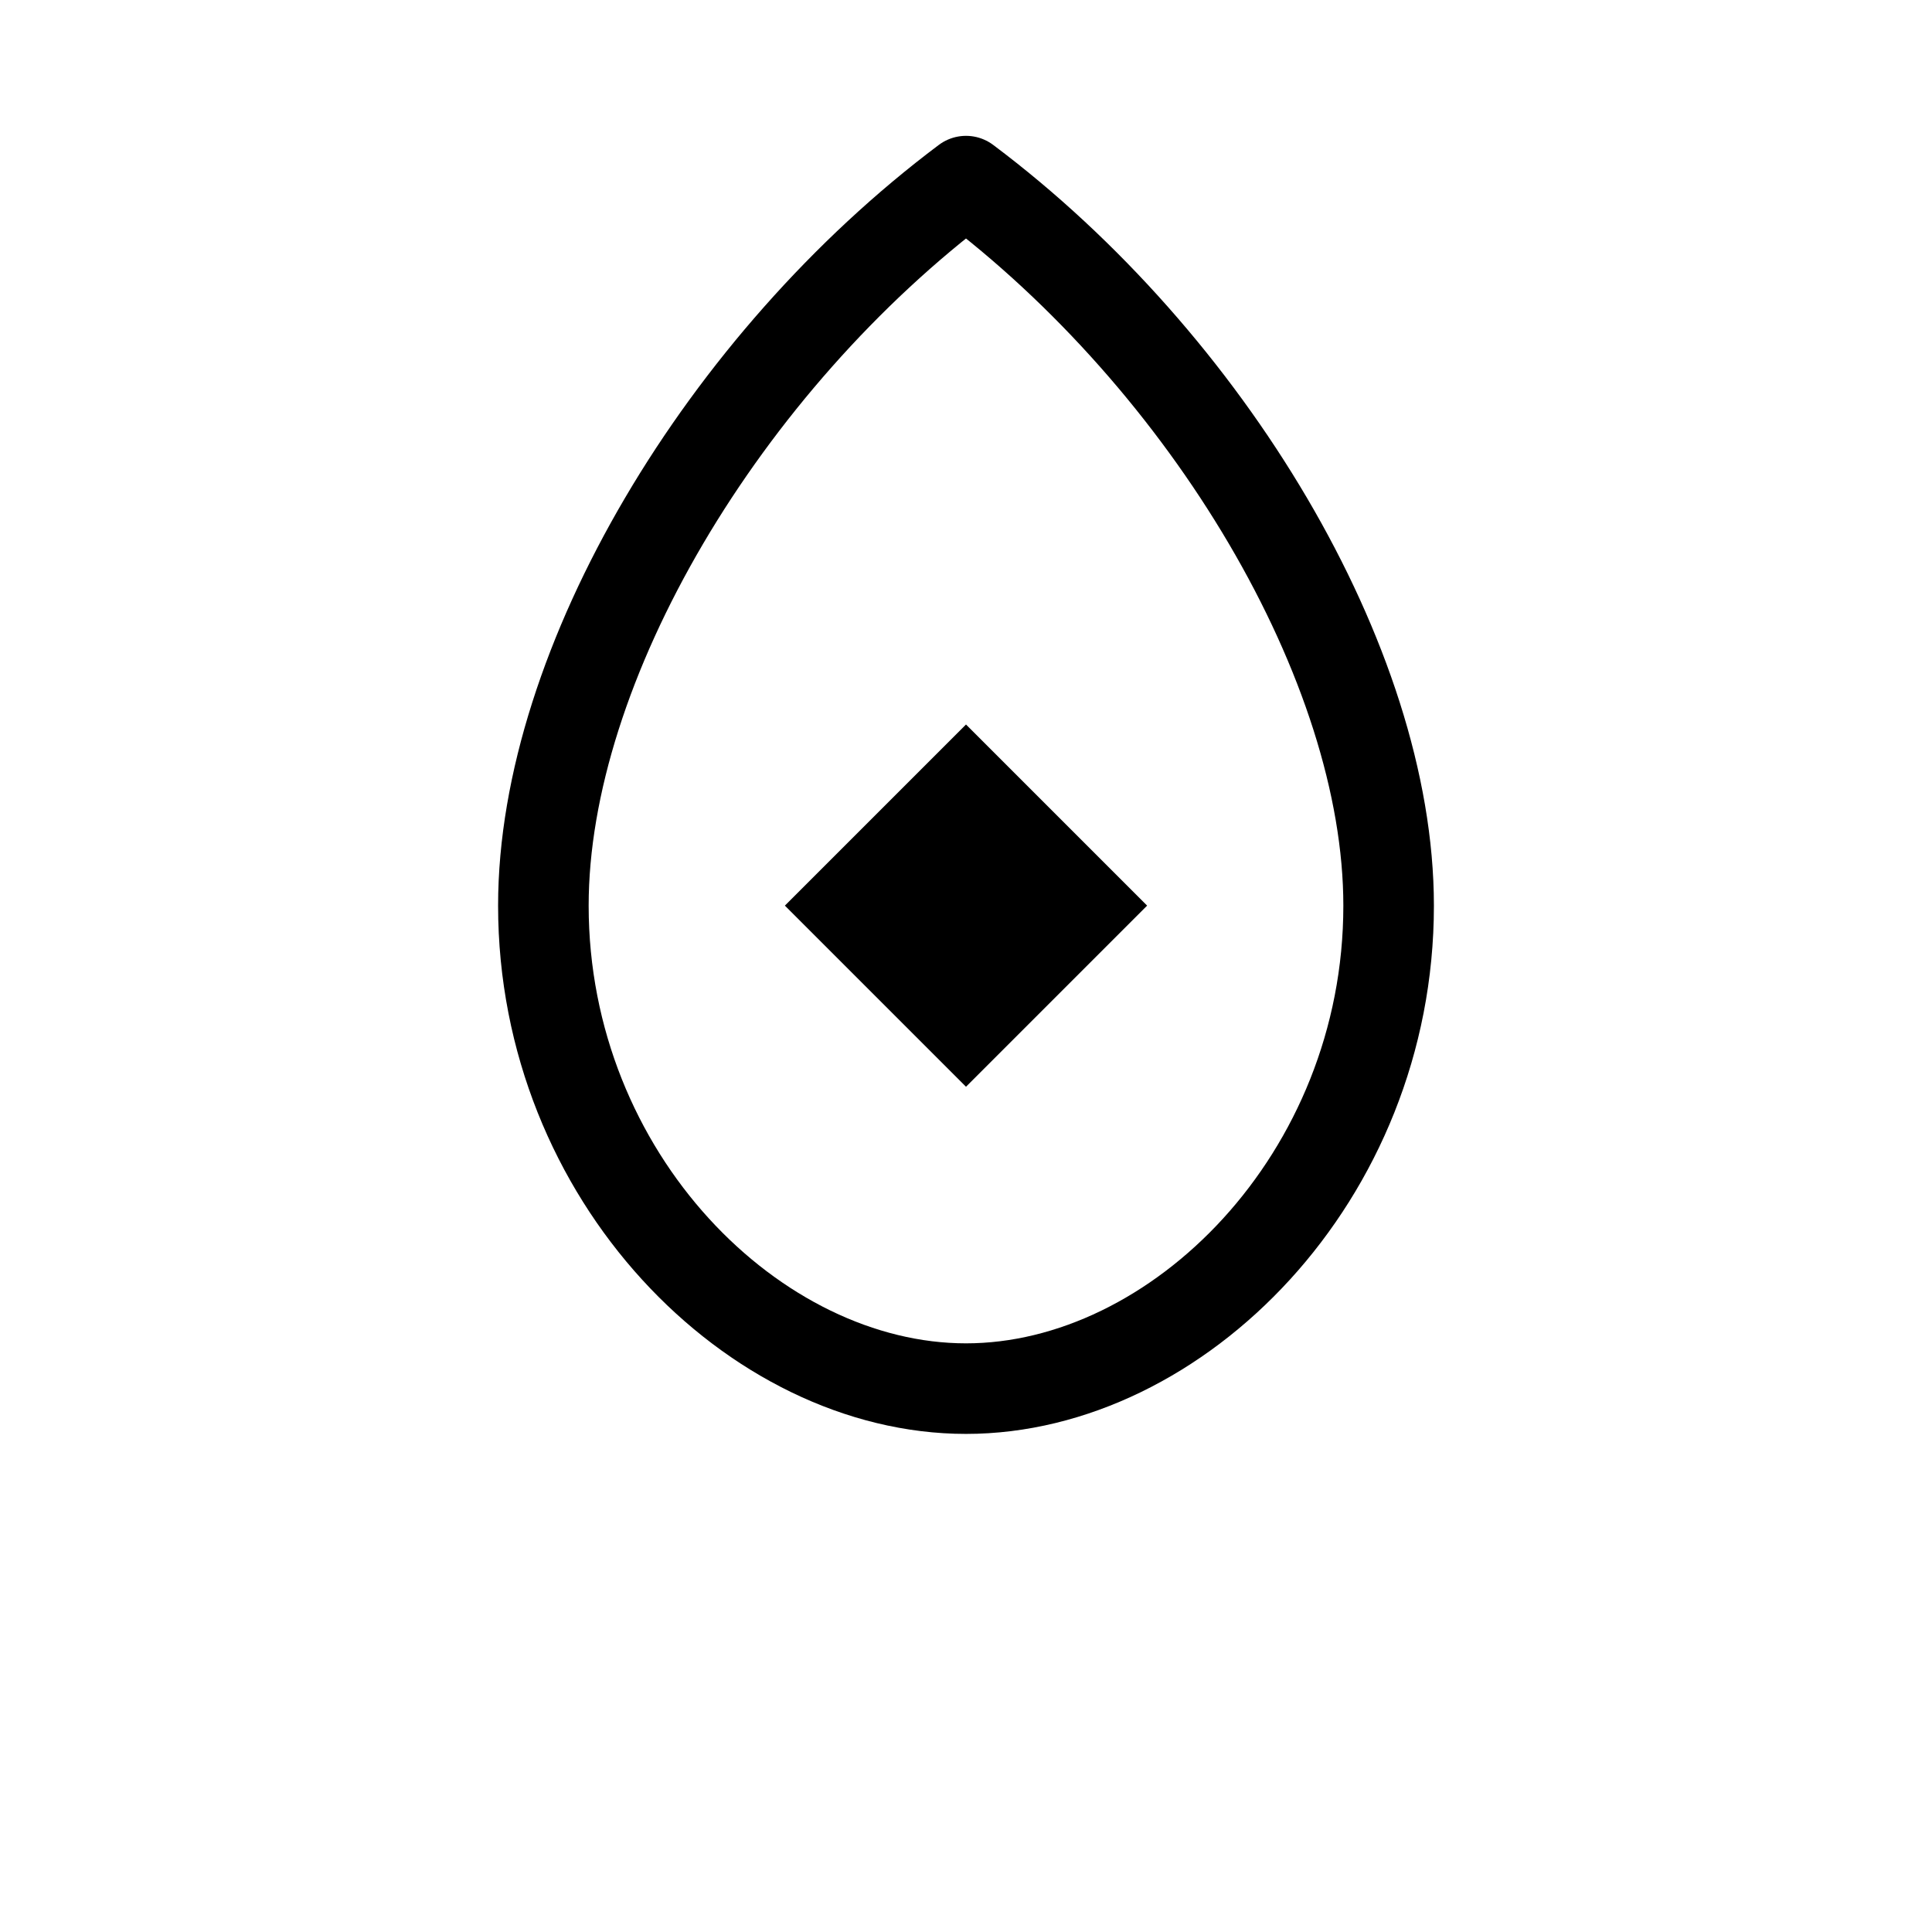 <svg xmlns="http://www.w3.org/2000/svg" viewBox="0 0 64 64">
  <g fill="none" stroke="currentColor" stroke-width="3" stroke-linecap="round" stroke-linejoin="round">
    <path d="M32 6c8 6 14 16 14 24 0 9-7 16-14 16S18 39 18 30c0-8 6-18 14-24z"/>
    <path d="M32 24l6 6-6 6-6-6z" fill="currentColor" stroke="none"/>
  </g>
</svg>
